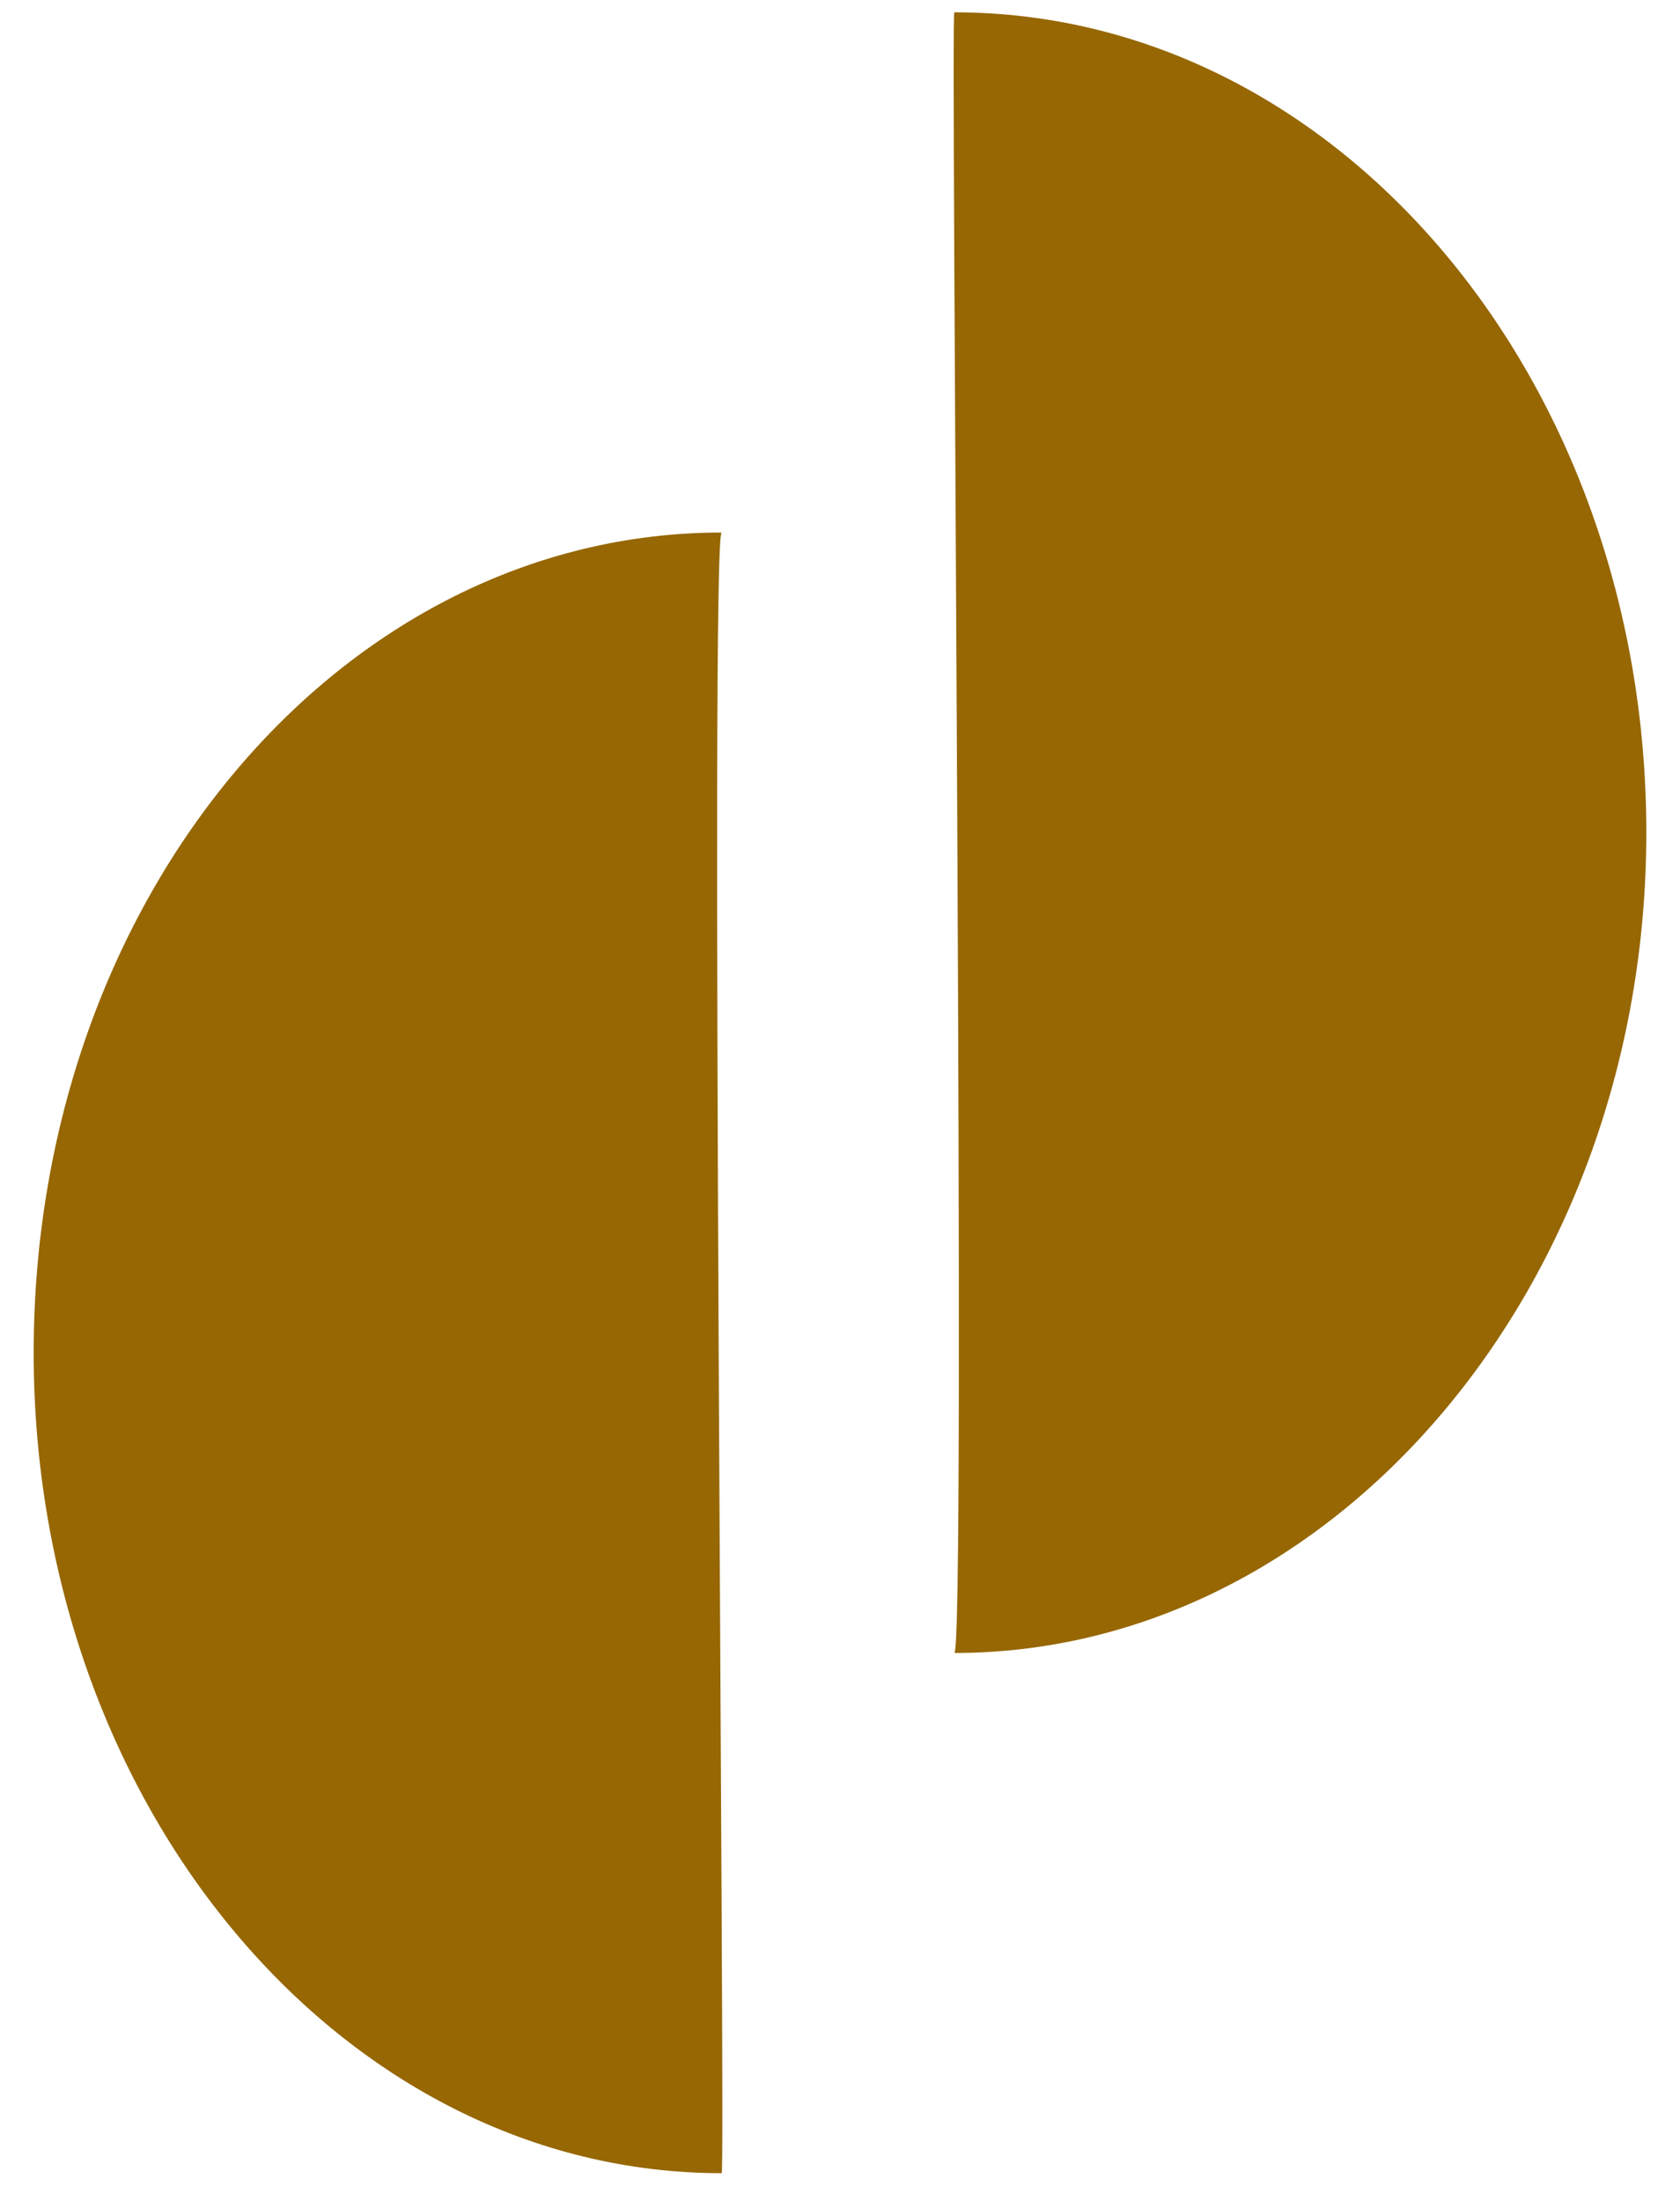 <svg xmlns="http://www.w3.org/2000/svg" width="42" height="55" viewBox="0 0 42 55" fill="none"><path fill-rule="evenodd" clip-rule="evenodd" d="M0.842 33.808C0.842 45.108 8.542 54.308 18.042 54.308C18.142 54.308 17.742 13.308 18.042 13.308C8.542 13.308 0.842 22.408 0.842 33.808Z" fill="#966703"></path><path fill-rule="evenodd" clip-rule="evenodd" d="M23.858 41.308C33.358 41.308 41.158 32.108 41.158 20.808C41.158 9.508 33.458 0.308 23.858 0.308C23.758 0.208 24.158 41.308 23.858 41.308Z" fill="#966703"></path></svg>